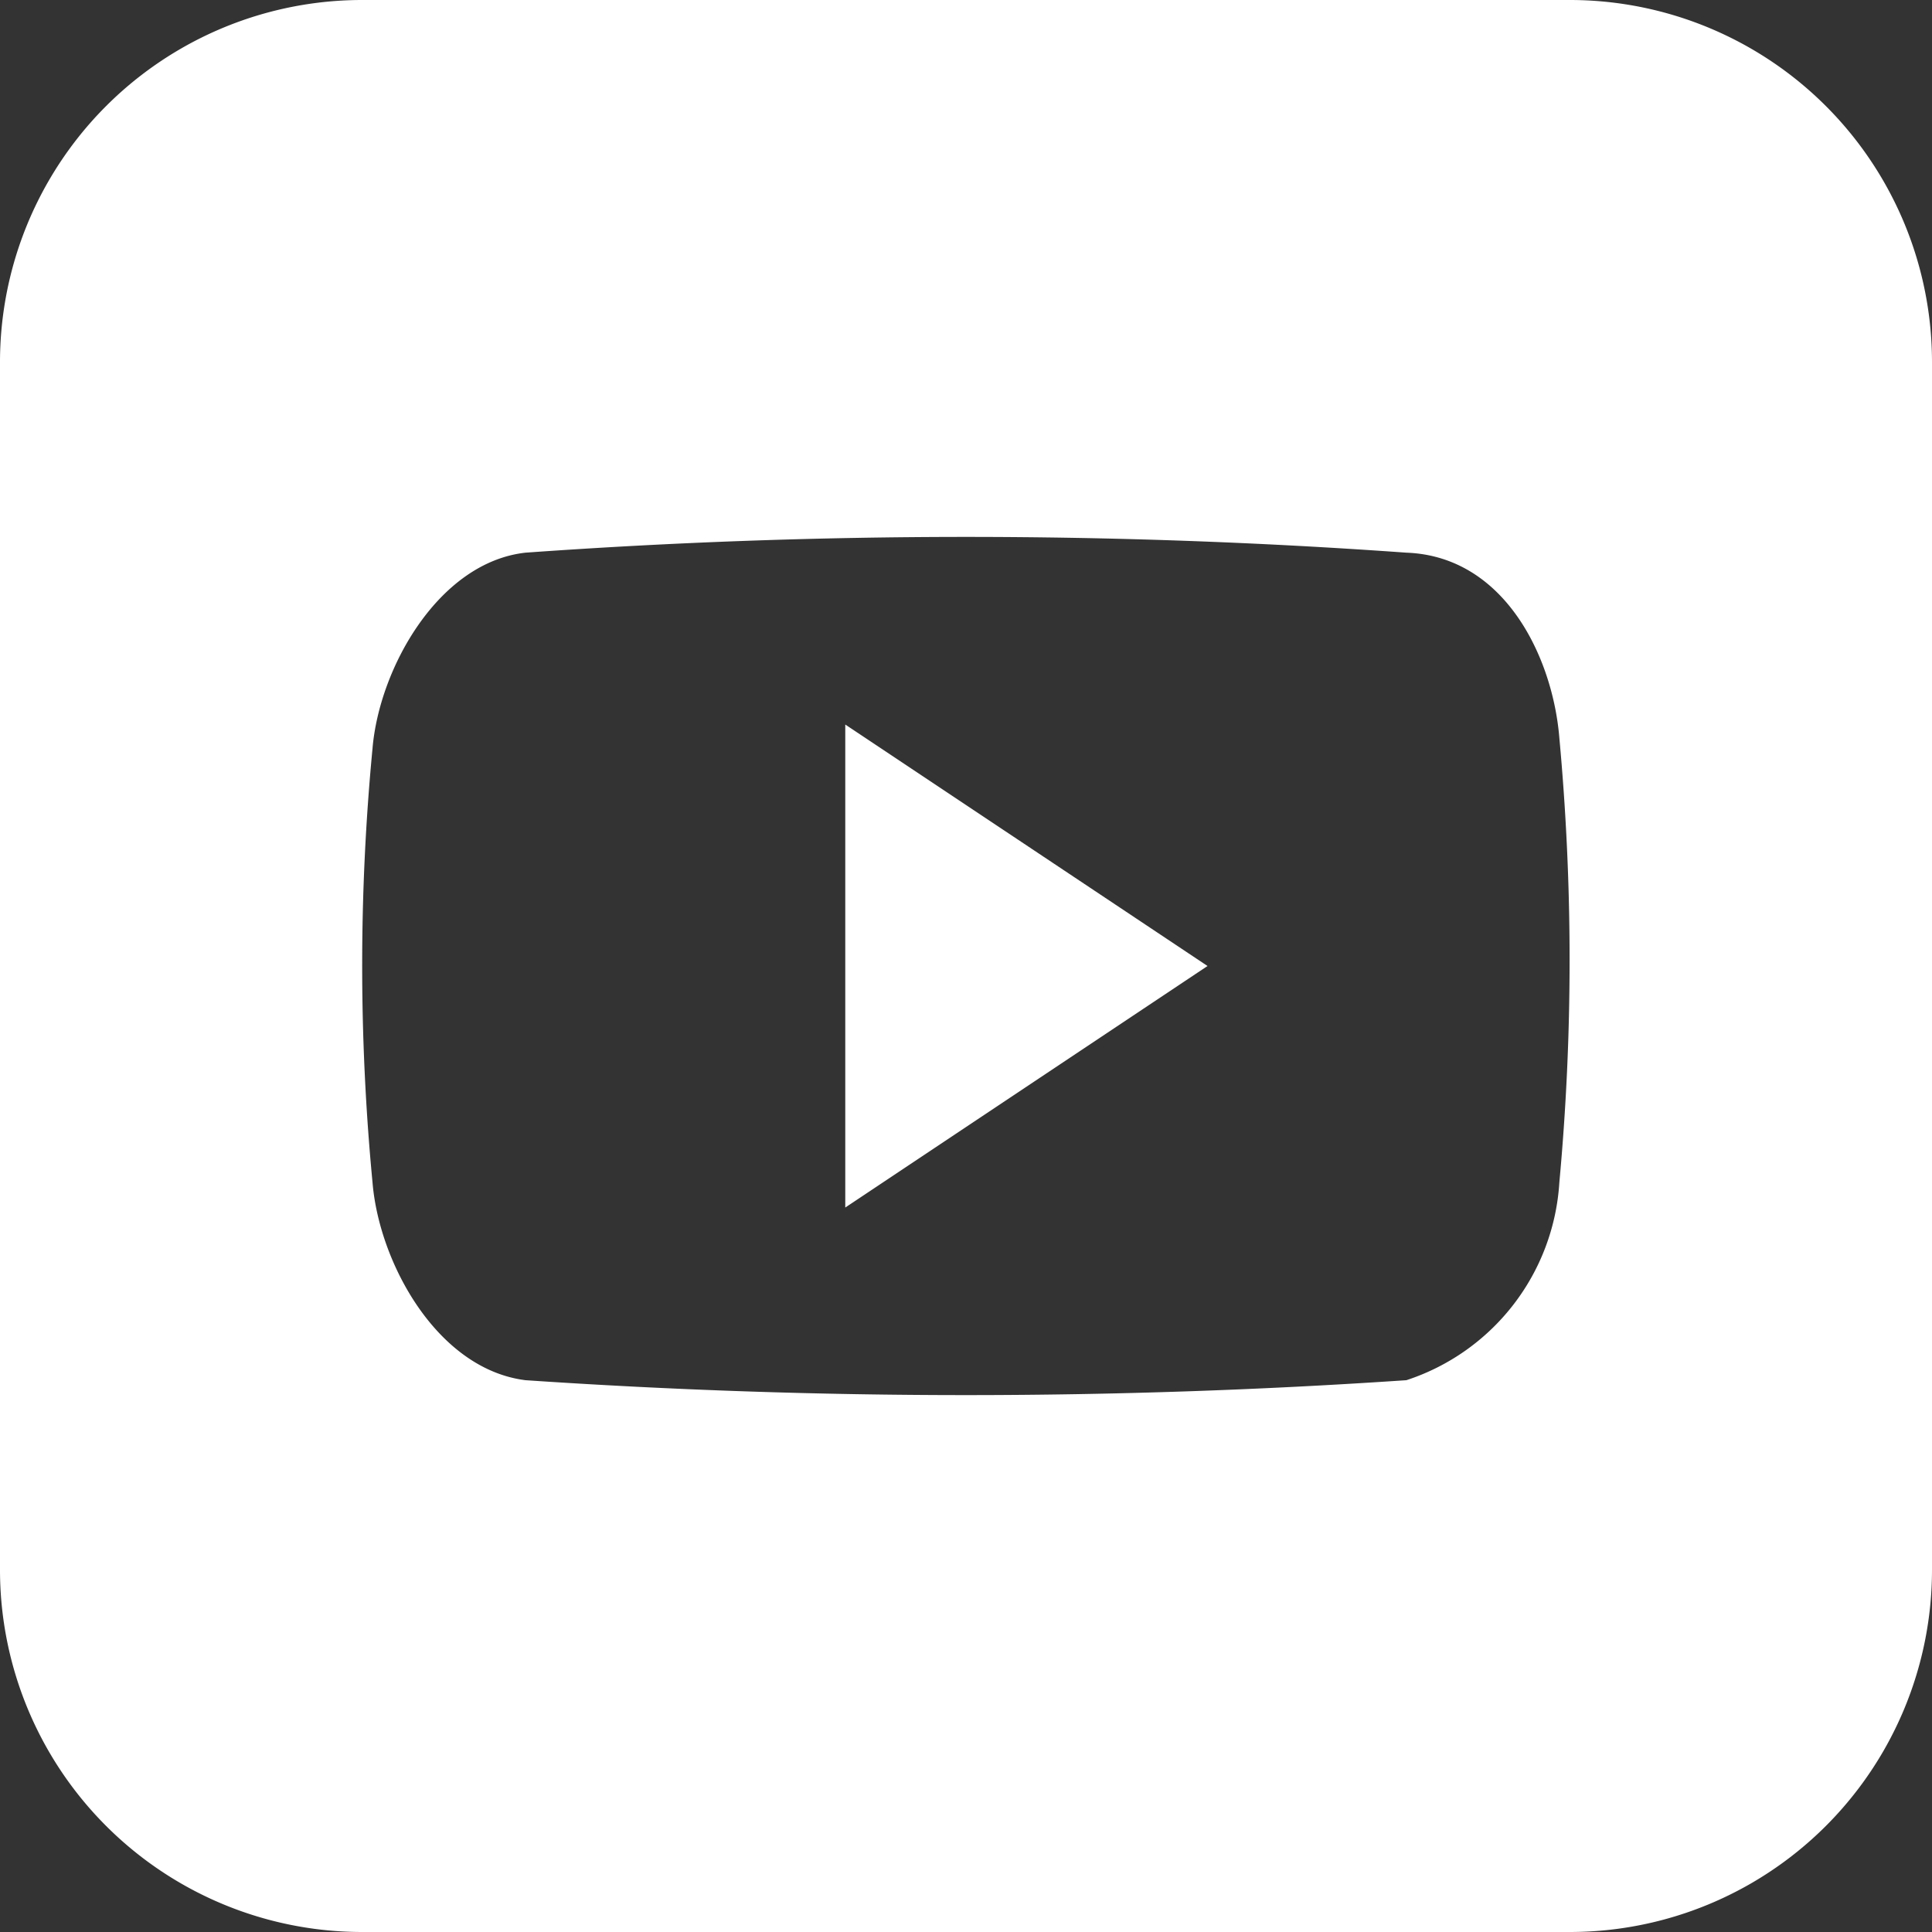 <svg xmlns="http://www.w3.org/2000/svg" width="28.868" height="28.868" viewBox="0 0 28.868 28.868"><rect x="0" y="0" width="28.868" height="28.868" fill="#333333" stroke="none"/><defs><style>.a{fill:#fff;}</style></defs><path class="a" d="M12.63,18.043l5.413-3.609L12.63,10.826ZM23.455,0H5.413A5.412,5.412,0,0,0,0,5.413V23.455a5.412,5.412,0,0,0,5.413,5.413H23.455a5.412,5.412,0,0,0,5.413-5.413V5.413A5.412,5.412,0,0,0,23.455,0ZM23.3,17.666a3.325,3.325,0,0,1-2.286,2.957,97.386,97.386,0,0,1-13.162,0c-1.321-.166-2.189-1.757-2.286-2.957a34.111,34.111,0,0,1,0-6.481c.1-1.2.987-2.782,2.286-2.927a92.087,92.087,0,0,1,13.162,0c1.472.054,2.189,1.568,2.286,2.77A36.1,36.1,0,0,1,23.3,17.666Z"/></svg>
